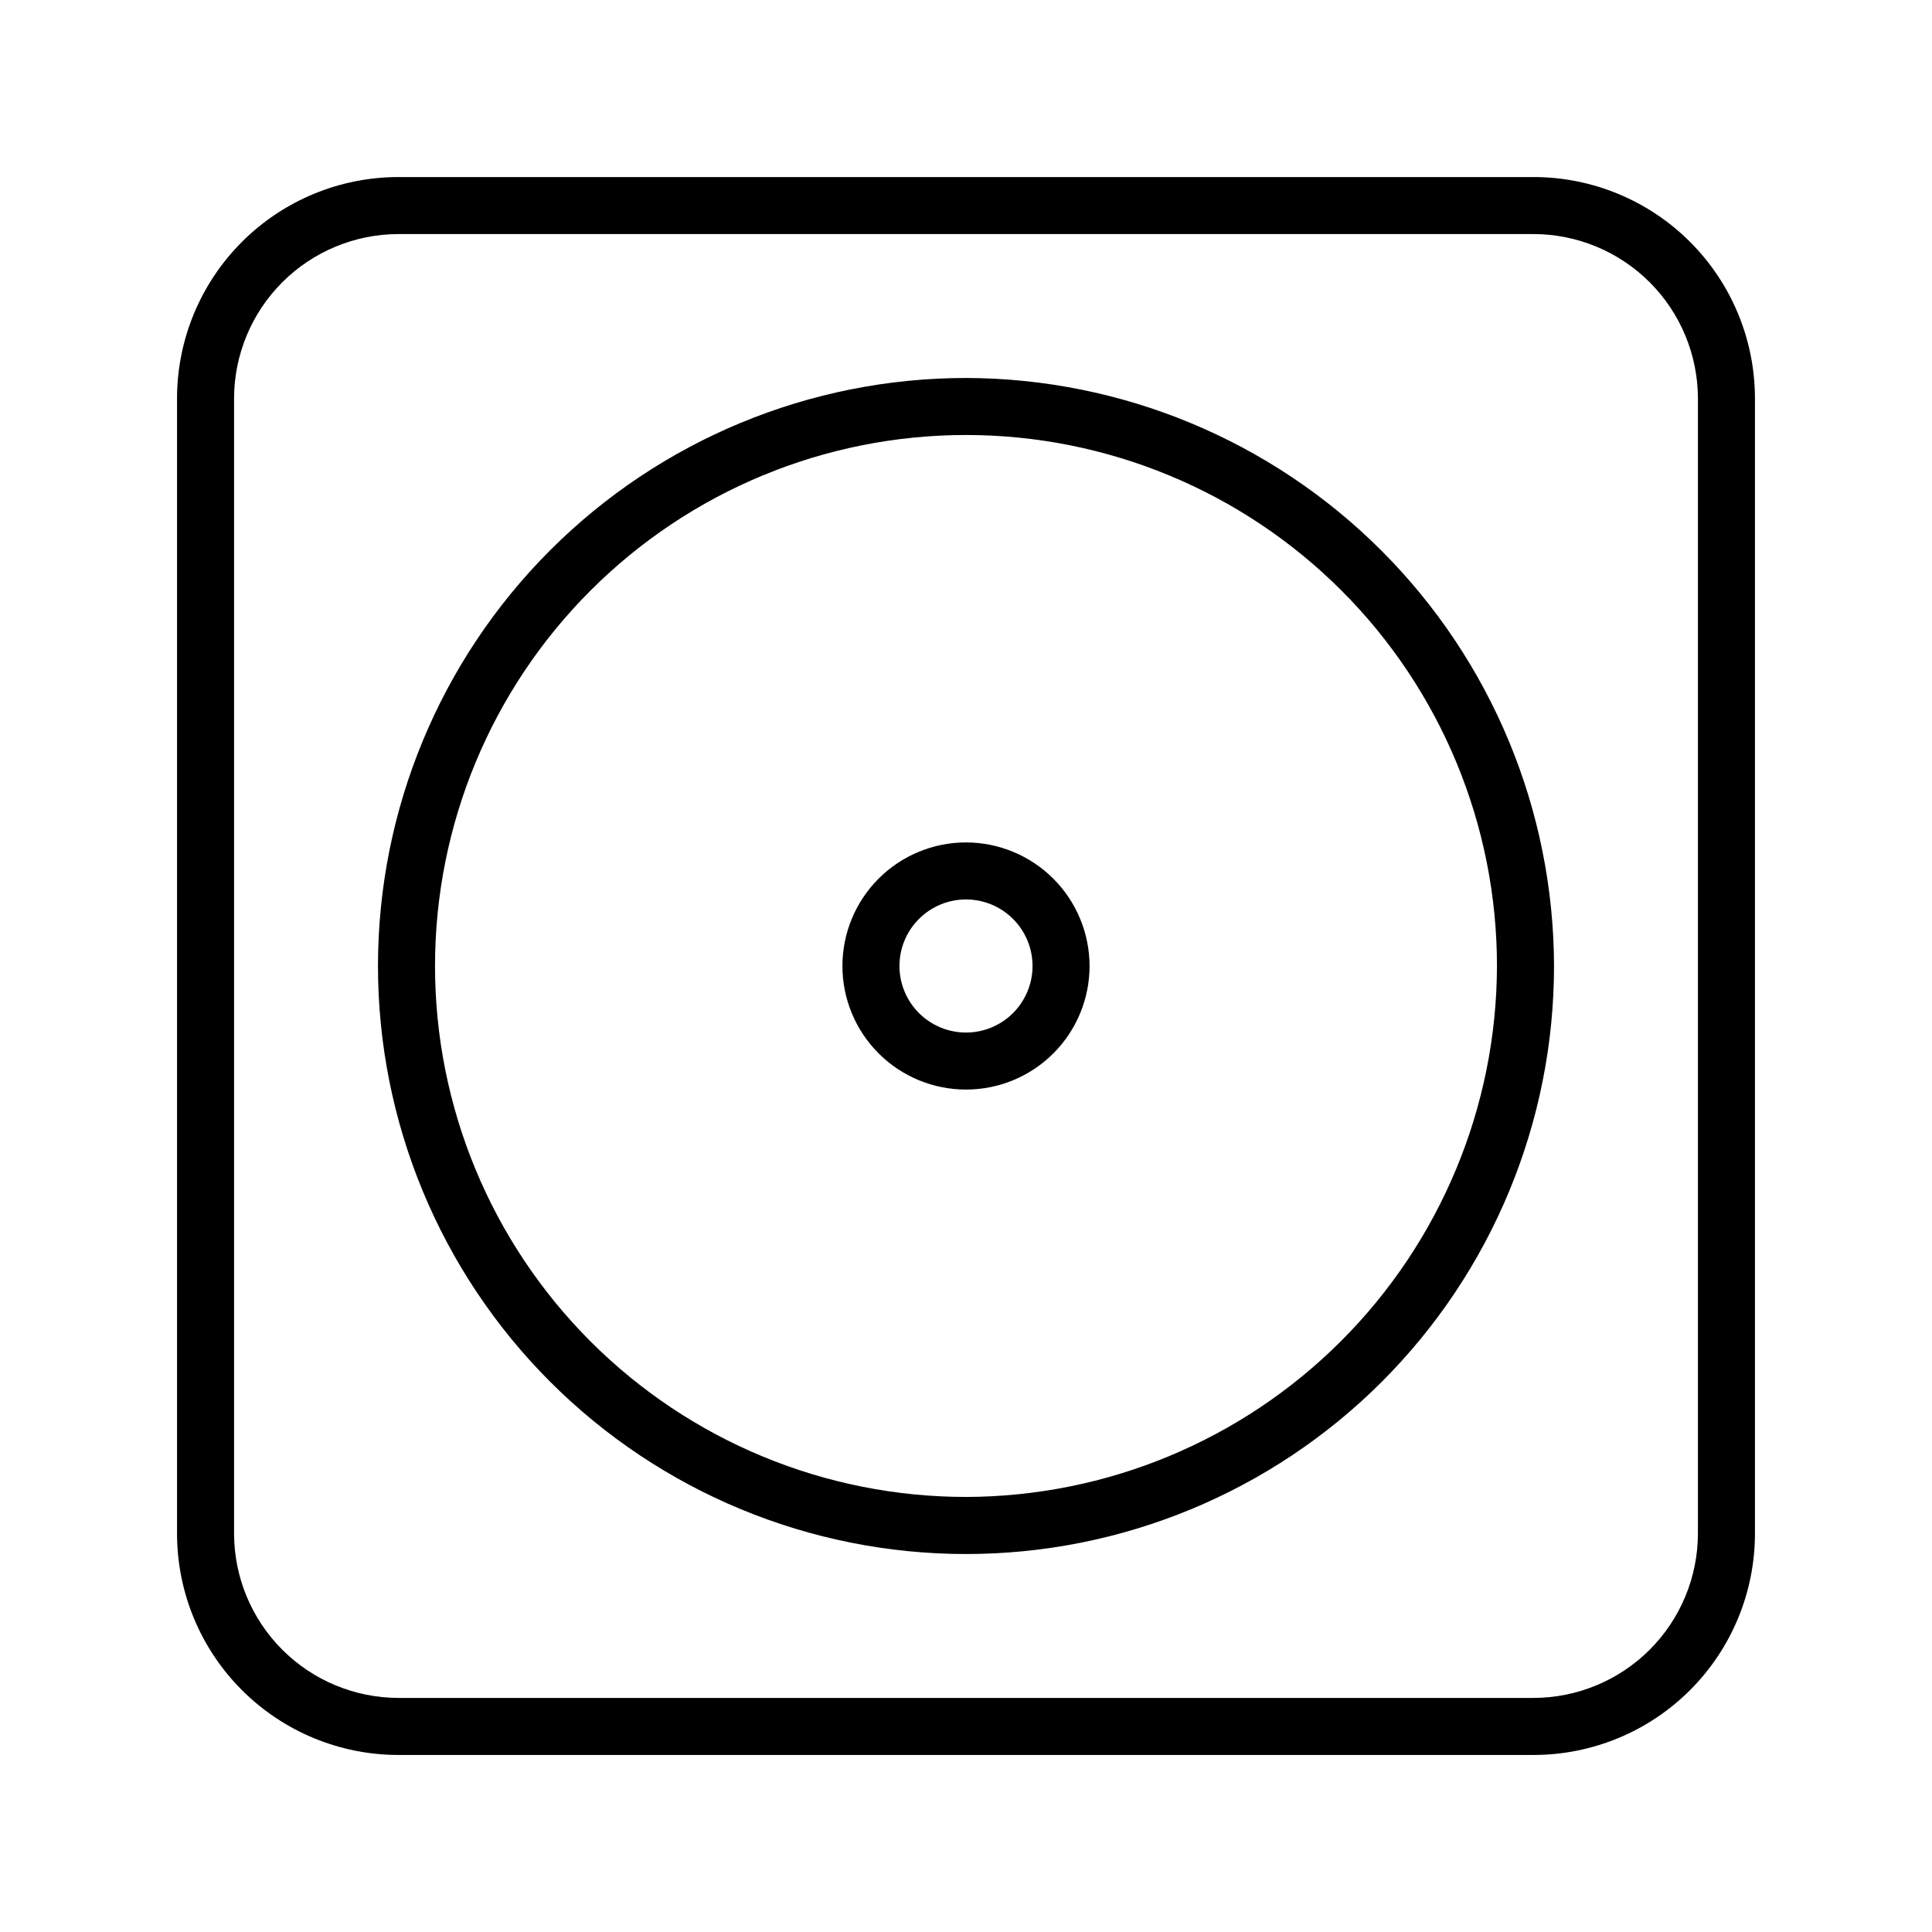 <?xml version="1.0" encoding="UTF-8"?>
<!-- Uploaded to: ICON Repo, www.svgrepo.com, Generator: ICON Repo Mixer Tools -->
<svg fill="#000000" width="800px" height="800px" version="1.1" viewBox="144 144 512 512" xmlns="http://www.w3.org/2000/svg">
 <g>
  <path d="m550.44 190.92h-300.88c-15.551 0.012-30.461 6.195-41.453 17.191-10.996 10.992-17.18 25.902-17.191 41.453v300.88c0.012 15.547 6.195 30.457 17.191 41.449 10.992 10.996 25.902 17.18 41.453 17.191h300.88c15.547-0.012 30.457-6.195 41.449-17.191 10.996-10.992 17.18-25.902 17.191-41.449v-300.88c-0.012-15.551-6.195-30.461-17.191-41.453-10.992-10.996-25.902-17.18-41.449-17.191zm43.527 359.52c-0.027 11.535-4.621 22.59-12.777 30.75-8.16 8.156-19.215 12.75-30.75 12.777h-300.88c-11.539-0.027-22.594-4.621-30.75-12.777-8.16-8.16-12.754-19.215-12.781-30.75v-300.88c0.027-11.539 4.621-22.594 12.781-30.75 8.156-8.16 19.211-12.754 30.75-12.781h300.88c11.535 0.027 22.59 4.621 30.75 12.781 8.156 8.156 12.75 19.211 12.777 30.75z"/>
  <path d="m400 244.17c-41.328 0-80.965 16.414-110.19 45.641-29.227 29.223-45.641 68.859-45.641 110.19s16.414 80.961 45.641 110.19c29.223 29.223 68.859 45.641 110.19 45.641s80.961-16.418 110.19-45.641c29.223-29.227 45.641-68.859 45.641-110.19-0.094-41.301-16.543-80.883-45.746-110.09-29.203-29.203-68.785-45.652-110.08-45.742zm0 296.54v-0.004c-37.32 0-73.113-14.824-99.5-41.211-26.391-26.391-41.215-62.184-41.215-99.5 0-37.32 14.824-73.113 41.215-99.5 26.387-26.391 62.18-41.215 99.5-41.215 37.316 0 73.109 14.824 99.5 41.215 26.387 26.387 41.211 62.18 41.211 99.5-0.09 37.289-14.945 73.027-41.316 99.395-26.367 26.371-62.105 41.227-99.395 41.316z"/>
  <path d="m400 367.25c-8.688 0-17.016 3.449-23.156 9.594-6.144 6.141-9.594 14.469-9.594 23.156 0 8.684 3.449 17.012 9.594 23.156 6.141 6.141 14.469 9.59 23.156 9.59 8.684 0 17.012-3.449 23.156-9.59 6.141-6.144 9.59-14.473 9.59-23.156-0.012-8.684-3.469-17.004-9.605-23.145-6.141-6.137-14.461-9.59-23.141-9.605zm0 50.383c-4.68 0-9.164-1.859-12.469-5.164-3.309-3.309-5.168-7.793-5.168-12.469 0-4.68 1.859-9.164 5.168-12.469 3.305-3.309 7.789-5.168 12.469-5.168 4.676 0 9.16 1.859 12.469 5.168 3.305 3.305 5.164 7.789 5.164 12.469 0 4.676-1.859 9.16-5.164 12.469-3.309 3.305-7.793 5.164-12.469 5.164z"/>
 </g>
</svg>